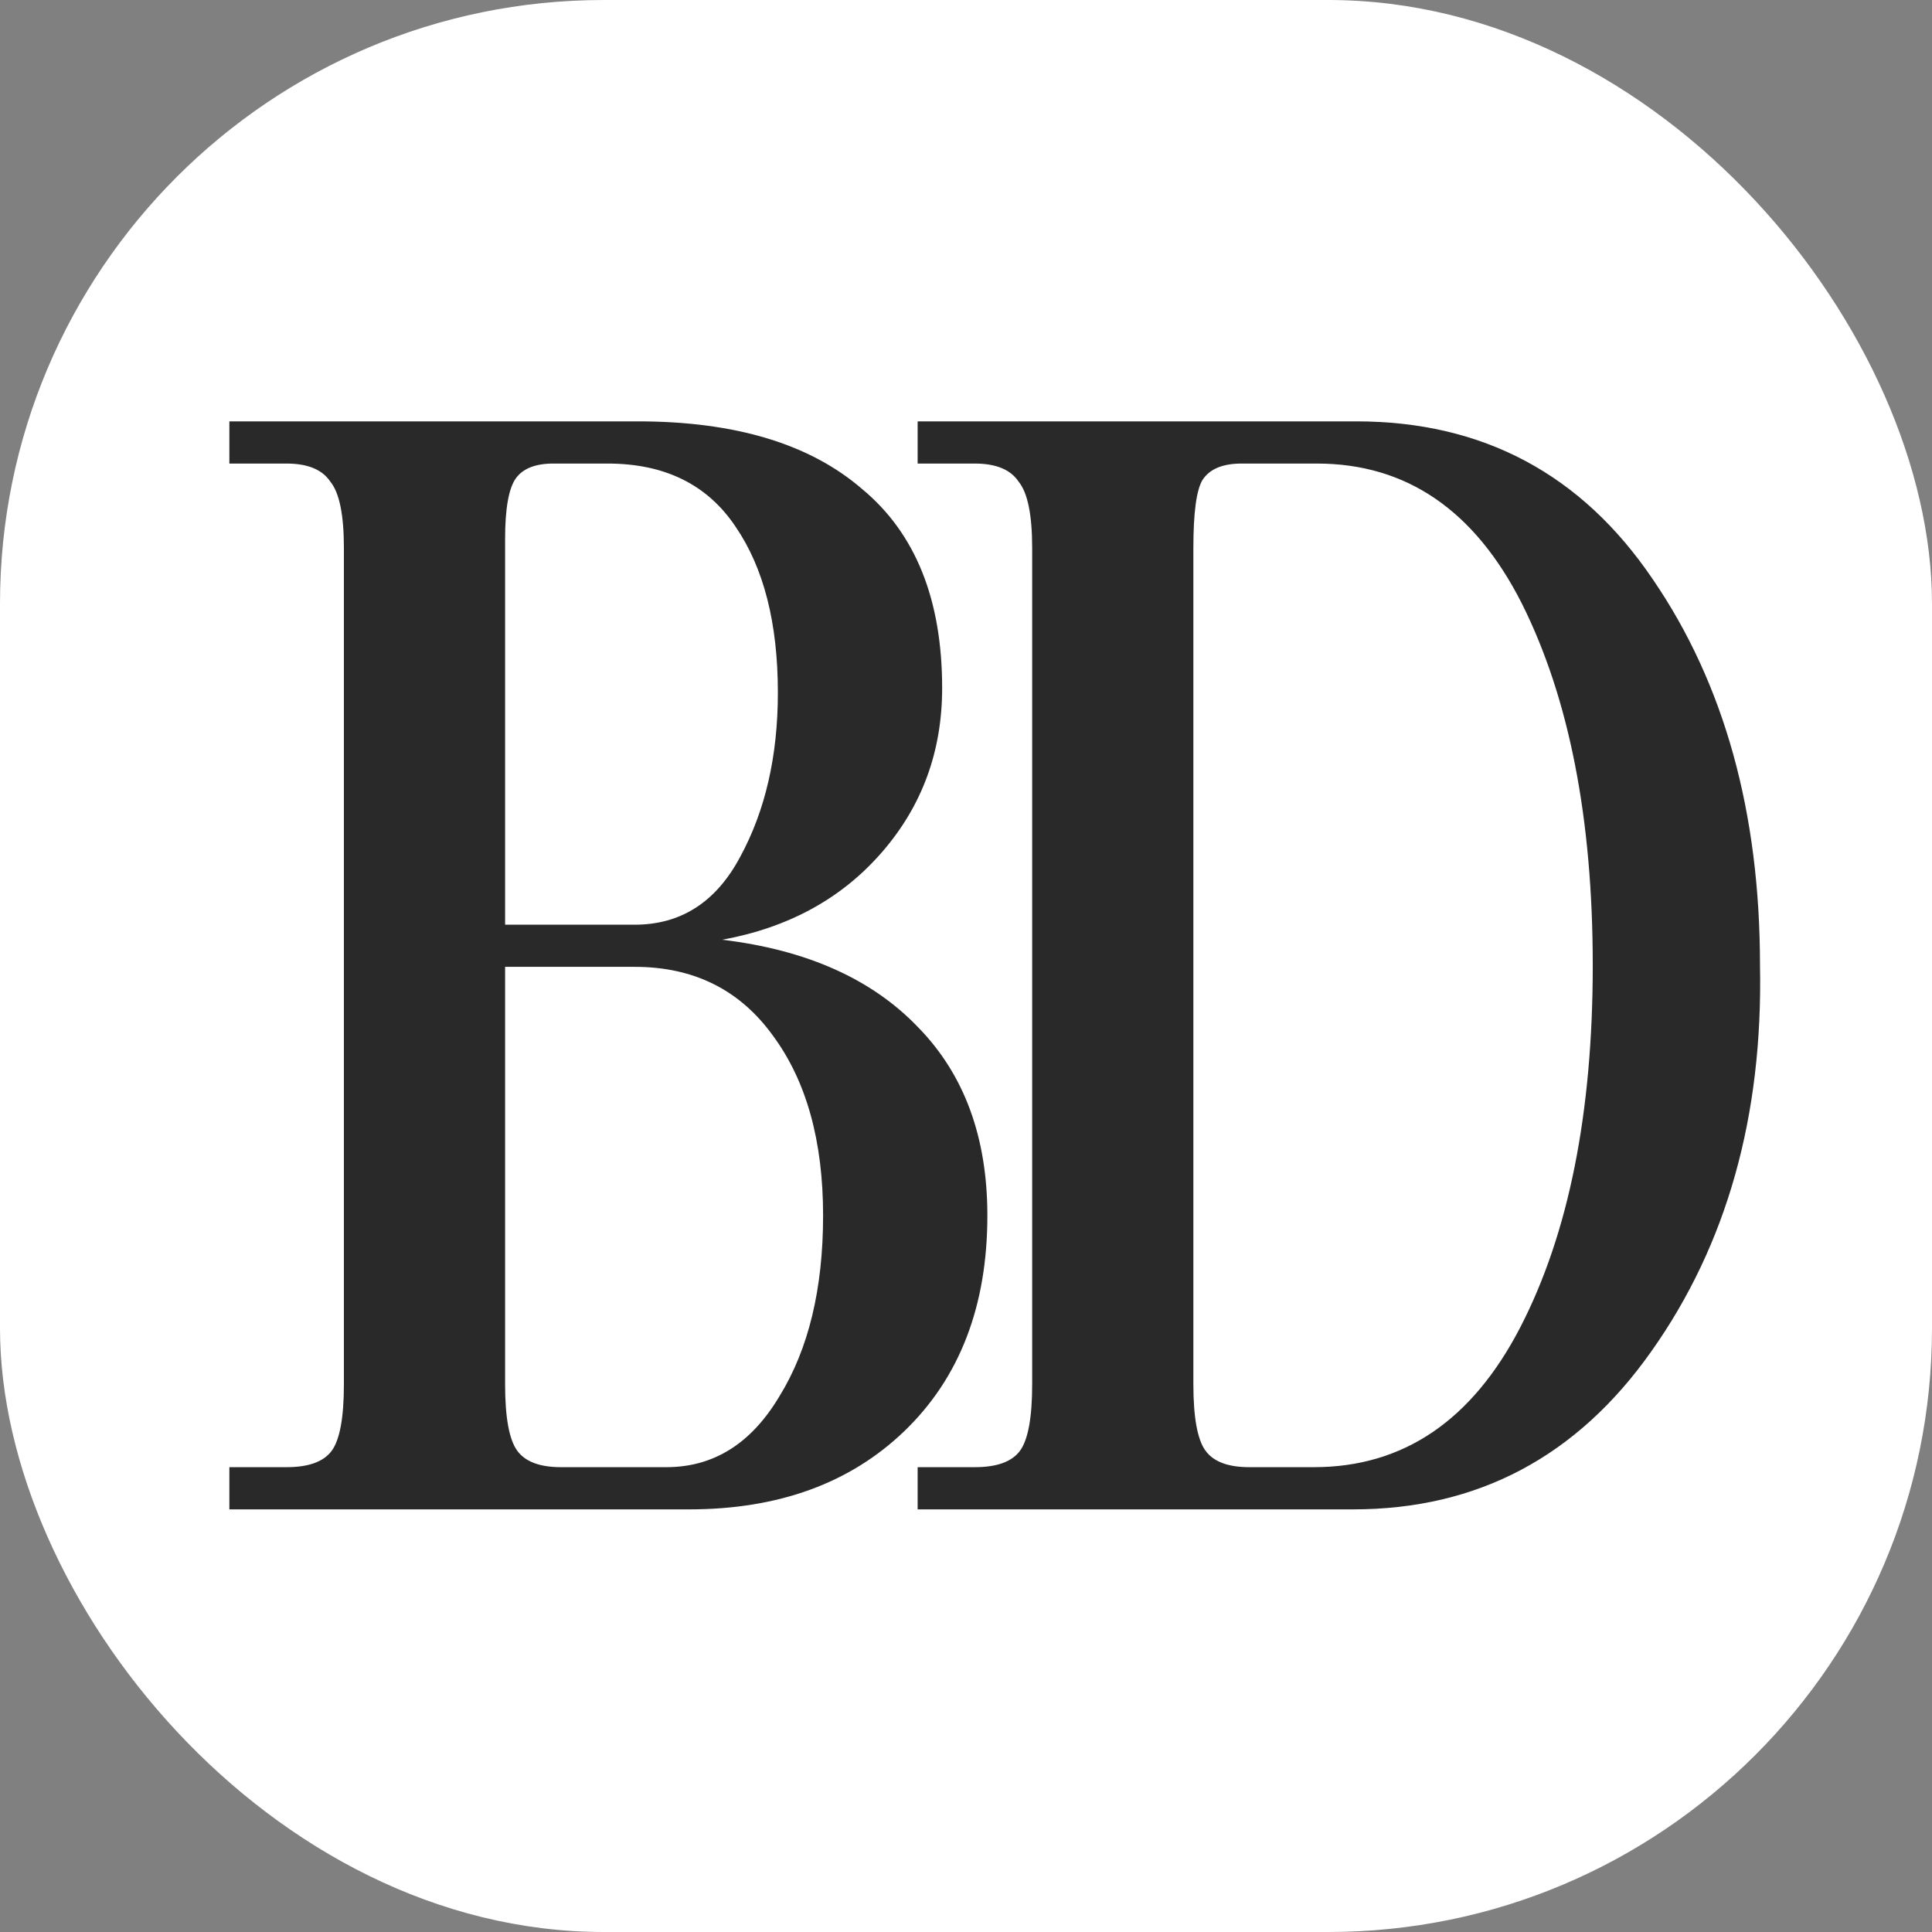 <?xml version="1.0" encoding="UTF-8"?> <svg xmlns="http://www.w3.org/2000/svg" width="32" height="32" viewBox="0 0 32 32" fill="none"><rect x="0" y="0" width="32" height="32" fill="#808080" stroke="none"/> <rect width="32" height="32" rx="10" fill="white"></rect> <path d="M16.354 20.133C16.354 21.63 15.896 22.82 14.981 23.702C14.082 24.567 12.893 25 11.412 25H3.799V24.301H4.747C5.113 24.301 5.363 24.21 5.496 24.027C5.629 23.843 5.696 23.477 5.696 22.928V9.076C5.696 8.526 5.621 8.16 5.471 7.977C5.338 7.778 5.097 7.678 4.747 7.678H3.799V6.979H10.563C12.177 6.979 13.417 7.353 14.282 8.102C15.164 8.834 15.605 9.932 15.605 11.397C15.605 12.445 15.272 13.352 14.606 14.117C13.941 14.883 13.059 15.365 11.961 15.565C13.358 15.732 14.44 16.214 15.205 17.013C15.971 17.795 16.354 18.835 16.354 20.133ZM10.513 16.014H8.366V22.928C8.366 23.477 8.433 23.843 8.566 24.027C8.699 24.21 8.94 24.301 9.29 24.301H11.037C11.819 24.301 12.443 23.91 12.909 23.128C13.392 22.346 13.633 21.348 13.633 20.133C13.633 18.901 13.358 17.911 12.809 17.163C12.26 16.397 11.495 16.014 10.513 16.014ZM12.884 11.472C12.884 10.323 12.651 9.408 12.185 8.726C11.719 8.027 11.012 7.678 10.064 7.678H9.165C8.866 7.678 8.658 7.761 8.541 7.927C8.425 8.094 8.366 8.427 8.366 8.926V15.316H10.513C11.278 15.316 11.861 14.941 12.26 14.192C12.676 13.427 12.884 12.52 12.884 11.472Z" fill="#292929"></path> <path d="M15.199 7.678V6.979H22.462C24.559 6.979 26.198 7.852 27.379 9.6C28.561 11.33 29.151 13.46 29.151 15.989C29.201 18.485 28.602 20.615 27.354 22.379C26.123 24.126 24.476 25 22.412 25H15.199V24.301H16.147C16.513 24.301 16.763 24.21 16.896 24.027C17.029 23.843 17.096 23.477 17.096 22.928V9.076C17.096 8.526 17.021 8.16 16.871 7.977C16.738 7.778 16.497 7.678 16.147 7.678H15.199ZM21.813 7.678H20.565C20.249 7.678 20.033 7.769 19.916 7.952C19.816 8.119 19.766 8.493 19.766 9.076V22.928C19.766 23.477 19.833 23.843 19.966 24.027C20.099 24.21 20.34 24.301 20.69 24.301H21.763C23.244 24.301 24.384 23.527 25.183 21.98C25.981 20.432 26.381 18.436 26.381 15.989C26.381 13.56 25.99 11.563 25.208 9.999C24.426 8.452 23.294 7.678 21.813 7.678Z" fill="#292929"></path> </svg> 